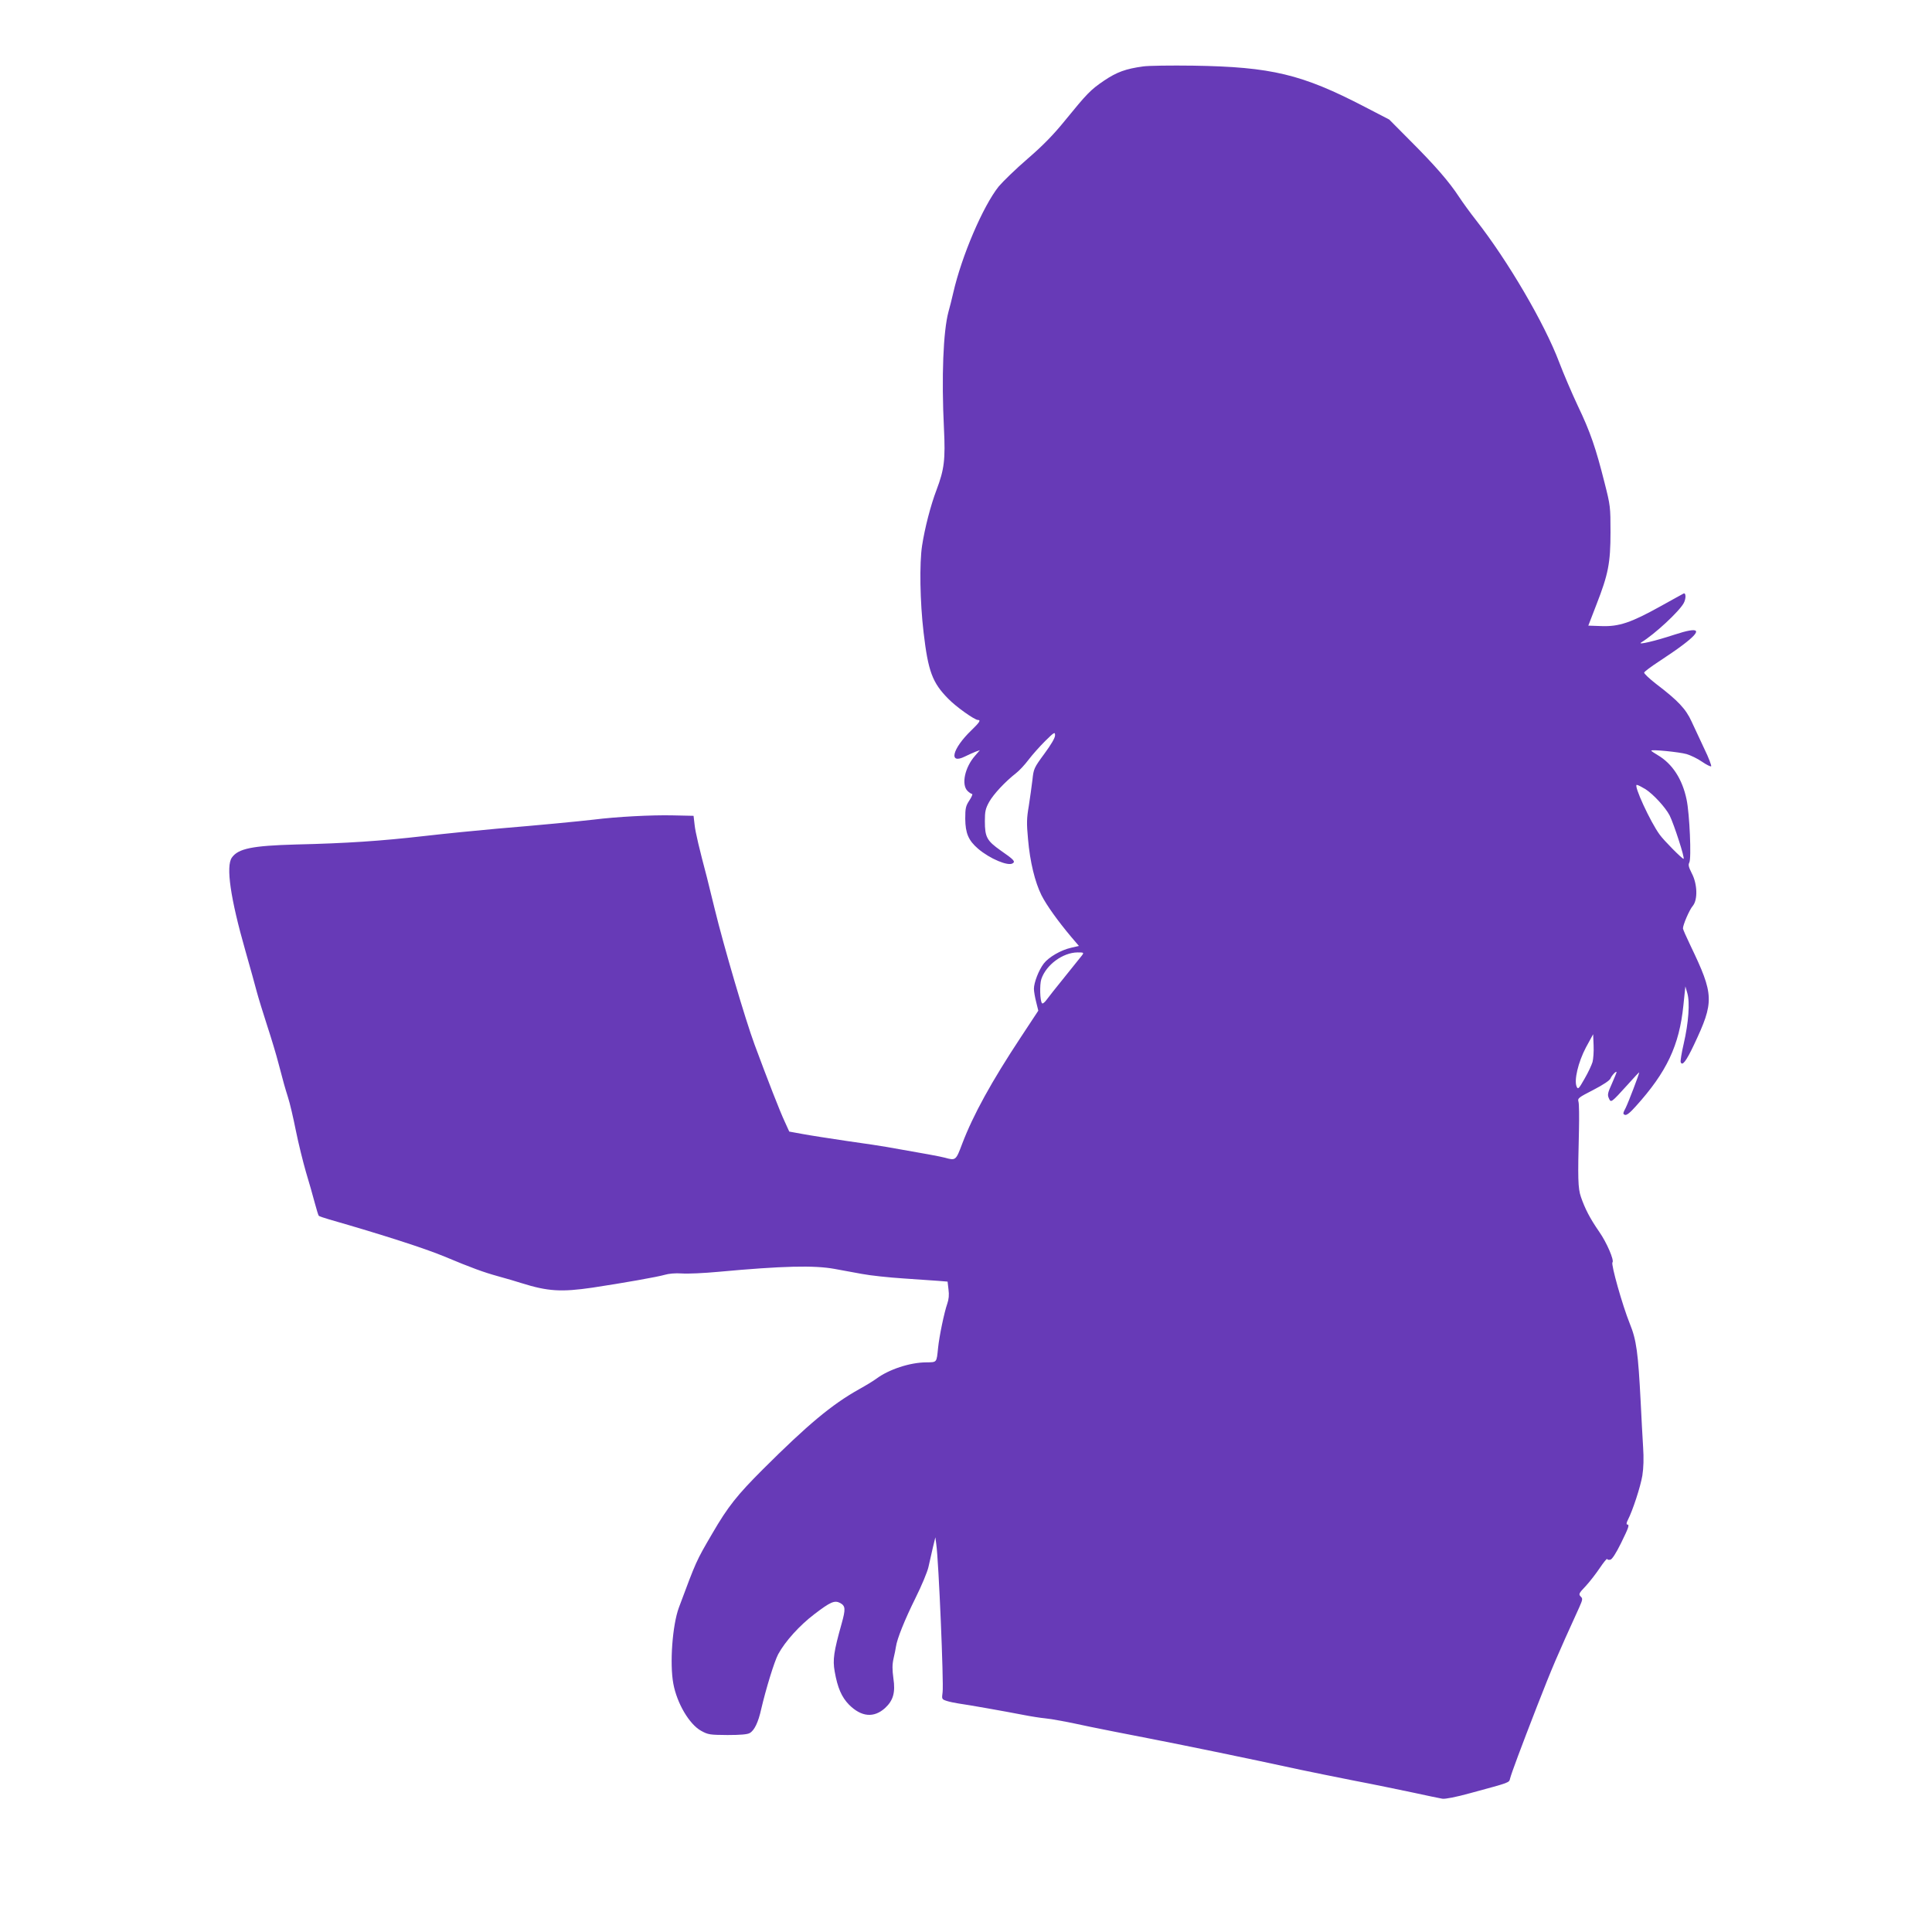 <?xml version="1.0" standalone="no"?>
<!DOCTYPE svg PUBLIC "-//W3C//DTD SVG 20010904//EN"
 "http://www.w3.org/TR/2001/REC-SVG-20010904/DTD/svg10.dtd">
<svg version="1.0" xmlns="http://www.w3.org/2000/svg"
 width="1280pt" height="1280pt" viewBox="0 0 1280 1280"
 preserveAspectRatio="xMidYMid meet">
<g transform="translate(0,1280) scale(0.1,-0.1)"
fill="#673ab7" stroke="none">
<path d="M7574 12360 c-116 -16 -174 -37 -259 -94 -91 -62 -112 -84 -262 -268
-73 -90 -143 -162 -245 -250 -79 -68 -164 -151 -191 -183 -104 -130 -246 -461
-302 -707 -9 -40 -23 -95 -31 -123 -35 -130 -47 -432 -30 -775 10 -205 2 -270
-49 -405 -39 -102 -78 -253 -96 -370 -18 -117 -14 -373 10 -575 30 -257 58
-333 163 -439 51 -53 175 -141 197 -141 21 0 11 -16 -45 -70 -126 -122 -151
-227 -41 -172 23 11 55 26 71 32 l28 10 -32 -37 c-68 -77 -92 -191 -50 -233
11 -11 25 -20 30 -20 6 0 -2 -19 -17 -42 -25 -38 -28 -52 -28 -123 1 -95 21
-143 85 -198 77 -66 198 -117 229 -97 20 12 8 25 -79 85 -92 65 -105 89 -105
195 0 64 4 83 29 128 29 51 104 132 178 190 21 16 58 56 82 88 25 33 74 88
110 124 61 60 66 63 66 38 0 -17 -26 -61 -71 -122 -69 -94 -71 -99 -79 -174
-5 -42 -16 -120 -24 -172 -14 -81 -15 -114 -5 -220 13 -151 46 -284 89 -371
34 -67 108 -170 196 -275 l52 -61 -51 -12 c-68 -15 -149 -62 -182 -105 -33
-43 -65 -126 -65 -167 0 -17 7 -57 15 -88 l14 -57 -114 -173 c-197 -298 -317
-517 -390 -708 -42 -112 -43 -113 -115 -93 -30 8 -126 26 -385 71 -27 5 -144
23 -260 39 -115 17 -250 38 -298 47 l-88 16 -30 66 c-32 68 -113 276 -200 511
-62 168 -203 648 -264 898 -25 103 -48 196 -51 207 -50 189 -77 301 -82 350
l-7 60 -140 3 c-140 3 -368 -9 -520 -28 -104 -12 -352 -36 -640 -60 -126 -11
-345 -33 -485 -49 -289 -33 -511 -48 -850 -56 -290 -8 -382 -27 -424 -87 -40
-57 -10 -268 90 -618 31 -107 64 -229 75 -270 11 -41 42 -142 69 -225 27 -82
61 -195 75 -250 36 -137 40 -151 63 -225 12 -36 35 -135 52 -220 17 -85 48
-209 67 -275 20 -66 46 -157 58 -203 12 -45 24 -84 27 -87 3 -3 34 -14 69 -24
352 -101 637 -193 764 -246 179 -75 259 -104 353 -130 54 -15 124 -35 157 -46
175 -55 264 -60 470 -30 205 31 431 71 479 85 27 8 70 12 113 9 38 -3 148 2
244 11 423 39 633 44 769 19 41 -7 122 -22 180 -33 58 -11 182 -24 275 -30 94
-6 198 -14 231 -16 l62 -5 6 -52 c5 -35 2 -66 -8 -94 -20 -57 -53 -215 -61
-293 -10 -99 -7 -95 -77 -96 -109 0 -250 -47 -333 -109 -16 -12 -68 -44 -115
-70 -180 -101 -338 -233 -636 -530 -170 -170 -231 -246 -335 -425 -108 -185
-105 -179 -221 -490 -43 -116 -62 -371 -37 -505 24 -130 106 -269 184 -312 47
-26 58 -27 175 -28 84 0 132 4 147 13 31 17 57 72 76 158 31 133 87 317 113
365 47 86 142 191 241 266 105 80 132 92 169 73 36 -20 37 -40 10 -137 -52
-185 -60 -239 -46 -317 19 -108 46 -170 95 -220 82 -82 165 -89 239 -22 54 50
69 103 55 196 -8 60 -8 91 1 132 7 29 14 65 16 79 7 50 57 176 129 321 41 82
79 174 86 205 7 32 20 90 29 128 l17 70 6 -45 c16 -110 50 -921 42 -981 -6
-46 -6 -47 27 -58 18 -6 53 -13 78 -17 65 -9 308 -52 426 -75 56 -11 121 -21
145 -23 46 -4 152 -24 304 -57 50 -10 227 -46 395 -78 270 -53 631 -127 995
-206 66 -14 224 -46 350 -71 127 -24 304 -61 395 -80 91 -20 179 -38 196 -41
19 -3 91 11 185 37 269 73 256 68 264 98 9 35 70 199 178 477 104 266 128 322
280 656 23 52 24 58 9 72 -14 15 -12 21 34 69 27 29 69 84 94 121 25 37 46 63
48 58 2 -5 11 -7 22 -4 11 3 37 43 69 108 52 106 59 125 41 125 -6 0 -4 13 5
30 32 62 84 221 96 294 8 51 10 115 5 189 -4 62 -11 195 -16 297 -17 329 -28
412 -72 520 -49 121 -126 395 -115 406 13 13 -38 132 -87 202 -63 91 -95 154
-122 232 -20 59 -21 122 -13 440 2 91 1 176 -3 190 -7 24 -1 28 98 79 66 34
109 63 114 76 8 20 40 54 40 41 0 -3 -14 -37 -31 -76 -28 -61 -30 -74 -20 -96
14 -32 15 -31 123 88 43 48 78 86 78 83 0 -12 -71 -197 -89 -234 -19 -36 -20
-42 -6 -47 11 -5 34 13 73 57 204 226 288 402 315 669 l13 125 13 -45 c18 -61
8 -197 -24 -335 -14 -60 -23 -116 -20 -122 10 -28 36 5 88 115 135 286 134
330 -24 659 -27 56 -49 106 -49 112 0 24 43 124 65 149 34 41 31 146 -7 217
-20 40 -24 55 -16 70 15 25 2 325 -18 418 -28 135 -94 237 -191 294 -24 14
-43 27 -43 30 0 9 184 -9 234 -23 27 -8 73 -30 103 -51 29 -20 56 -33 60 -30
3 4 -16 56 -45 115 -28 59 -66 141 -85 182 -38 83 -88 137 -235 249 -45 35
-81 69 -79 75 1 6 45 39 97 73 52 34 124 83 159 110 134 101 115 124 -56 68
-127 -42 -251 -71 -219 -51 89 54 251 205 281 260 17 31 15 73 -2 63 -5 -2
-74 -41 -154 -85 -193 -107 -272 -134 -388 -130 l-88 3 54 140 c78 200 93 274
93 480 0 166 -1 176 -39 325 -58 231 -95 339 -177 510 -40 85 -96 216 -124
290 -97 257 -340 672 -550 940 -37 47 -88 117 -113 155 -66 101 -160 209 -322
371 l-141 142 -164 85 c-414 215 -616 264 -1135 272 -148 2 -297 0 -331 -5z
m3327 -4788 c53 -34 133 -121 161 -175 29 -59 103 -287 92 -287 -10 0 -131
122 -158 160 -62 84 -175 330 -152 330 7 0 32 -13 57 -28z m-3732 -1101 c-8
-10 -59 -74 -114 -142 -55 -68 -110 -137 -122 -154 -12 -16 -25 -27 -29 -22
-14 13 -17 124 -5 160 32 95 142 176 240 177 41 0 43 -1 30 -19z m3382 -707
c-6 -20 -29 -70 -53 -111 -38 -67 -43 -72 -52 -53 -19 42 10 163 61 260 l48
88 3 -74 c2 -41 -2 -91 -7 -110z"/>
</g>
</svg>

